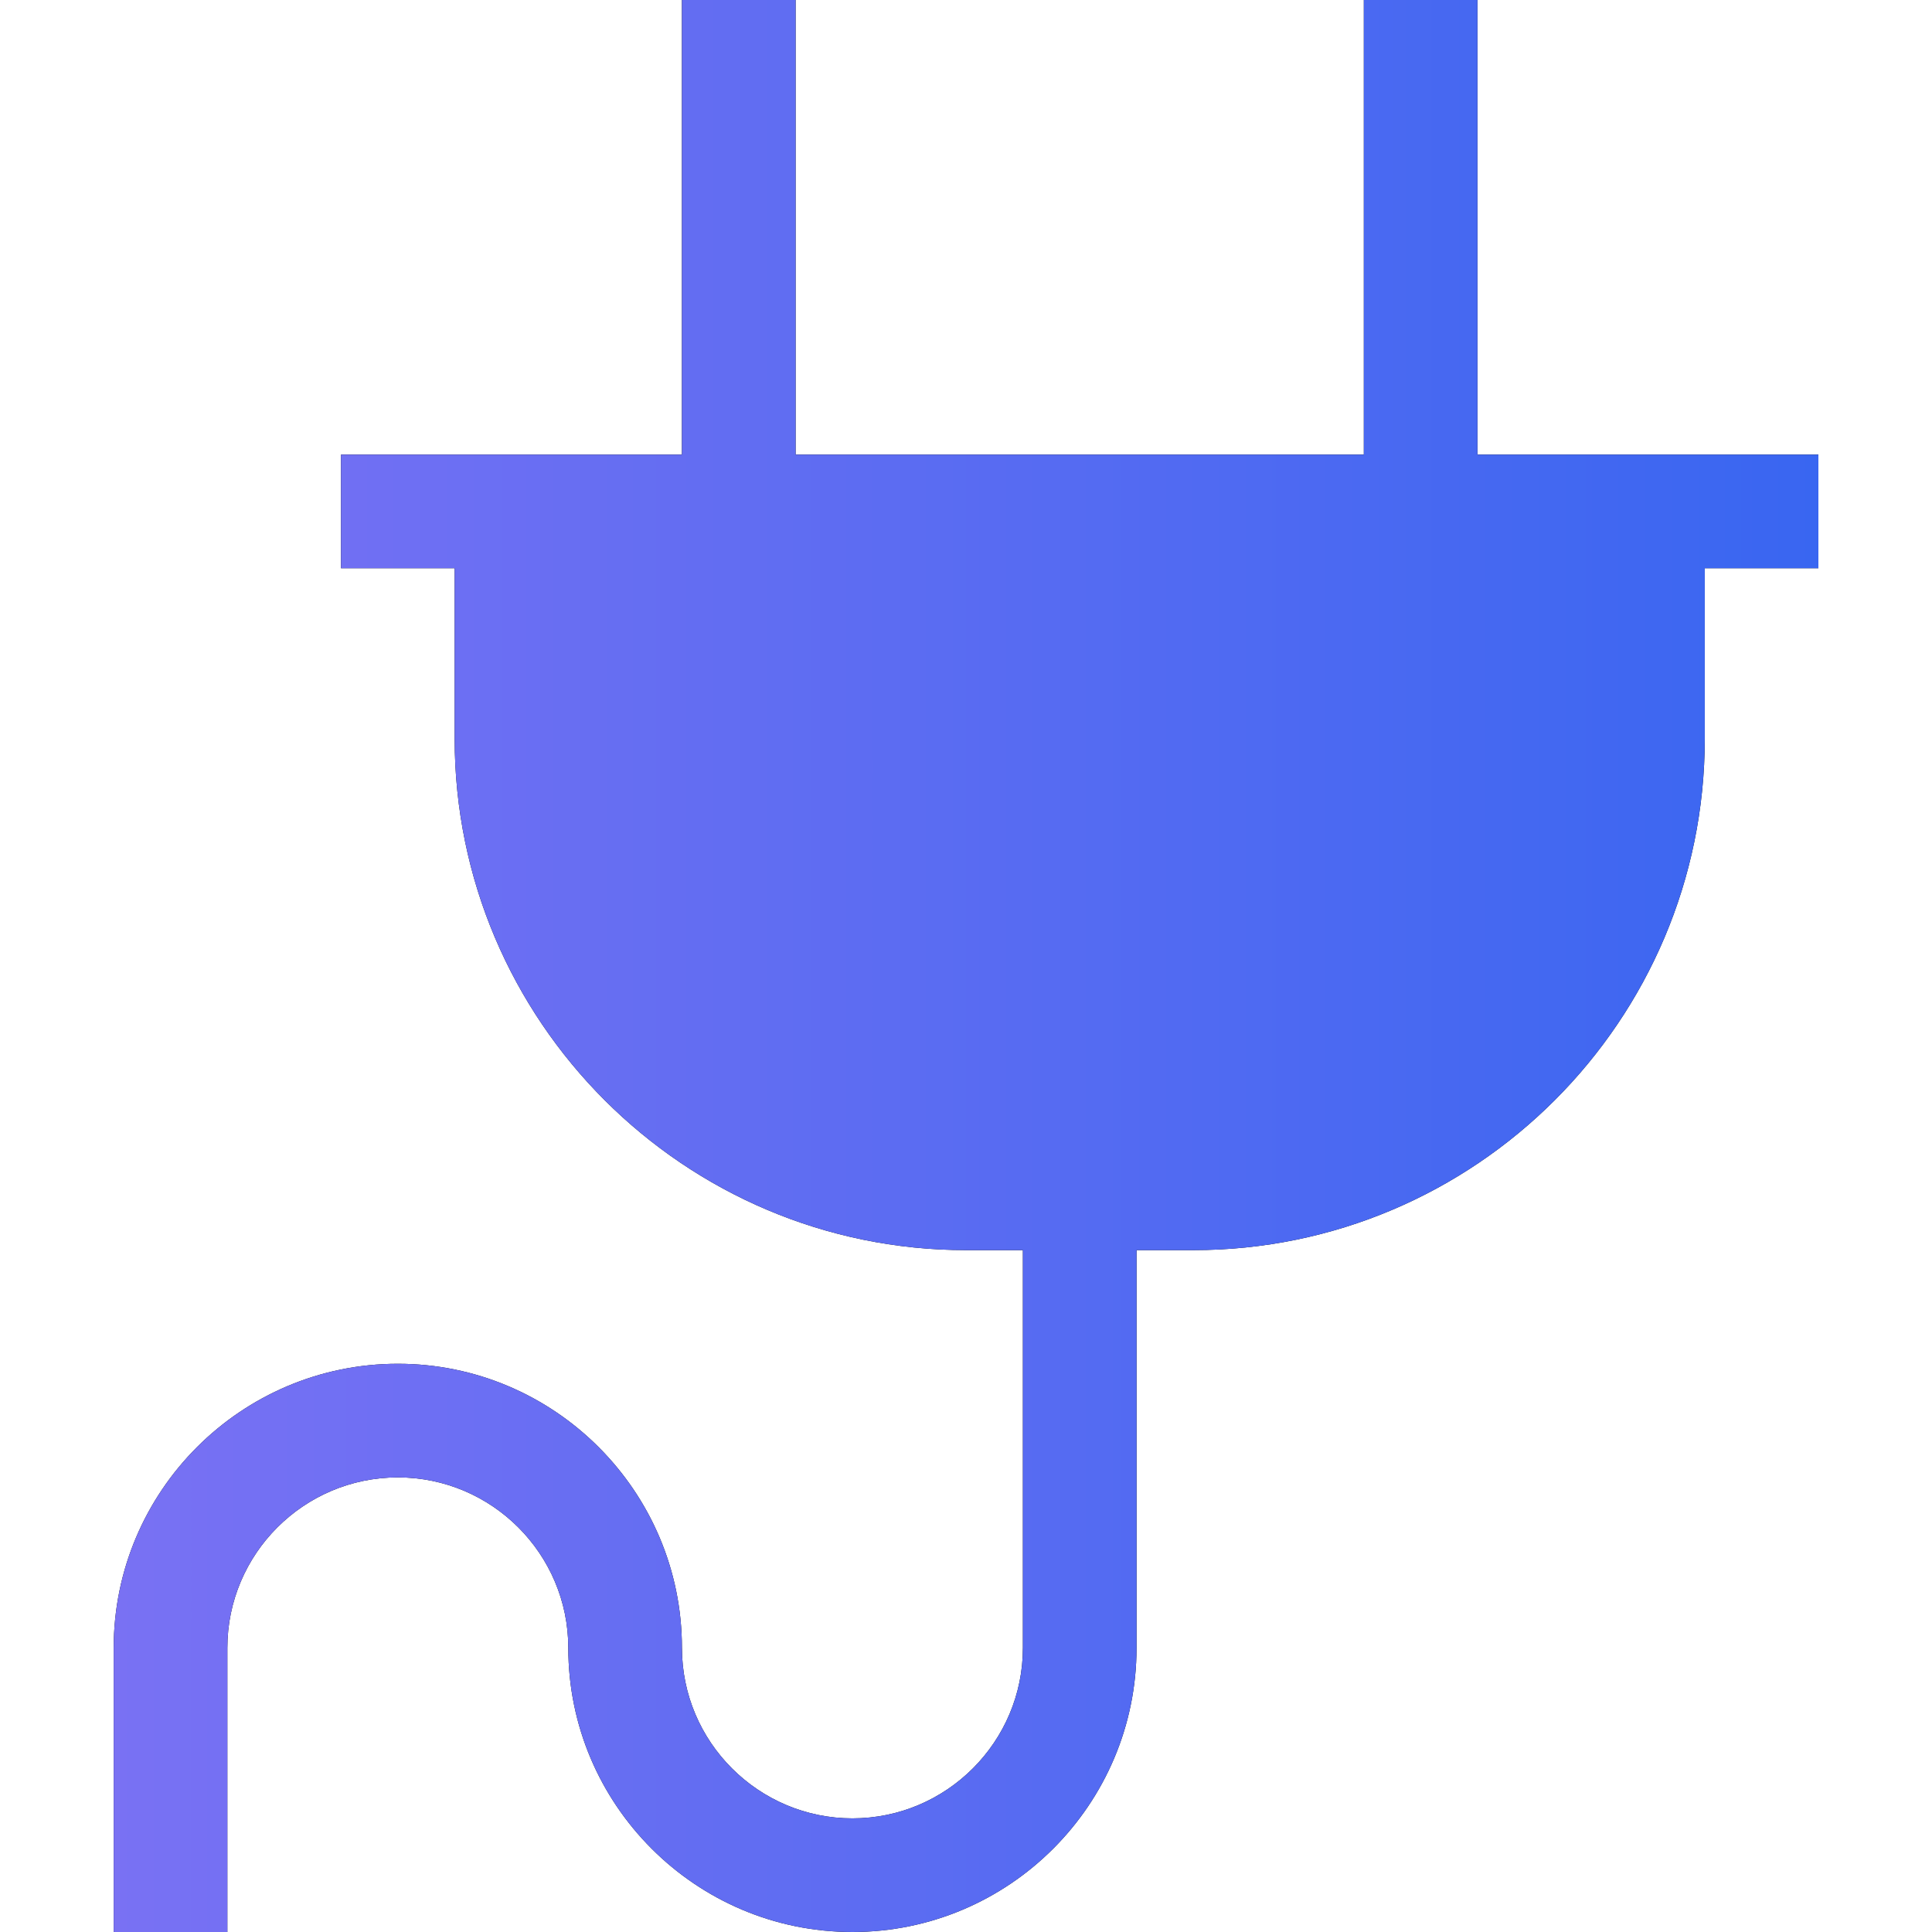 <svg width="60" height="60" viewBox="0 0 60 60" fill="none" xmlns="http://www.w3.org/2000/svg">
<path fill-rule="evenodd" clip-rule="evenodd" d="M52.943 14.118H45.884V0H42.355V14.118H24.708V0H21.178V14.118H10.59V17.647H14.12V22.941C14.12 31.698 21.245 38.824 30.002 38.824H31.767V51.176C31.767 54.095 29.391 56.471 26.472 56.471C23.554 56.471 21.178 54.095 21.178 51.176C21.178 46.313 17.218 42.353 12.355 42.353C7.491 42.353 3.531 46.313 3.531 51.176V60H7.061V51.176C7.061 48.258 9.436 45.882 12.355 45.882C15.274 45.882 17.649 48.258 17.649 51.176C17.649 56.04 21.609 60 26.472 60C31.336 60 35.296 56.04 35.296 51.176V38.824H37.061C45.817 38.824 52.943 31.698 52.943 22.941V17.647H56.472V14.118H52.943Z" fill="black"/>
<path fill-rule="evenodd" clip-rule="evenodd" d="M52.943 14.118H45.884V0H42.355V14.118H24.708V0H21.178V14.118H10.59V17.647H14.12V22.941C14.12 31.698 21.245 38.824 30.002 38.824H31.767V51.176C31.767 54.095 29.391 56.471 26.472 56.471C23.554 56.471 21.178 54.095 21.178 51.176C21.178 46.313 17.218 42.353 12.355 42.353C7.491 42.353 3.531 46.313 3.531 51.176V60H7.061V51.176C7.061 48.258 9.436 45.882 12.355 45.882C15.274 45.882 17.649 48.258 17.649 51.176C17.649 56.04 21.609 60 26.472 60C31.336 60 35.296 56.04 35.296 51.176V38.824H37.061C45.817 38.824 52.943 31.698 52.943 22.941V17.647H56.472V14.118H52.943Z" fill="url(#paint0_linear_47_243)"/>
<defs>
<linearGradient id="paint0_linear_47_243" x1="3.531" y1="30" x2="56.472" y2="30" gradientUnits="userSpaceOnUse">
<stop stop-color="#7971F3"/>
<stop offset="1" stop-color="#3966F1"/>
</linearGradient>
</defs>
</svg>

